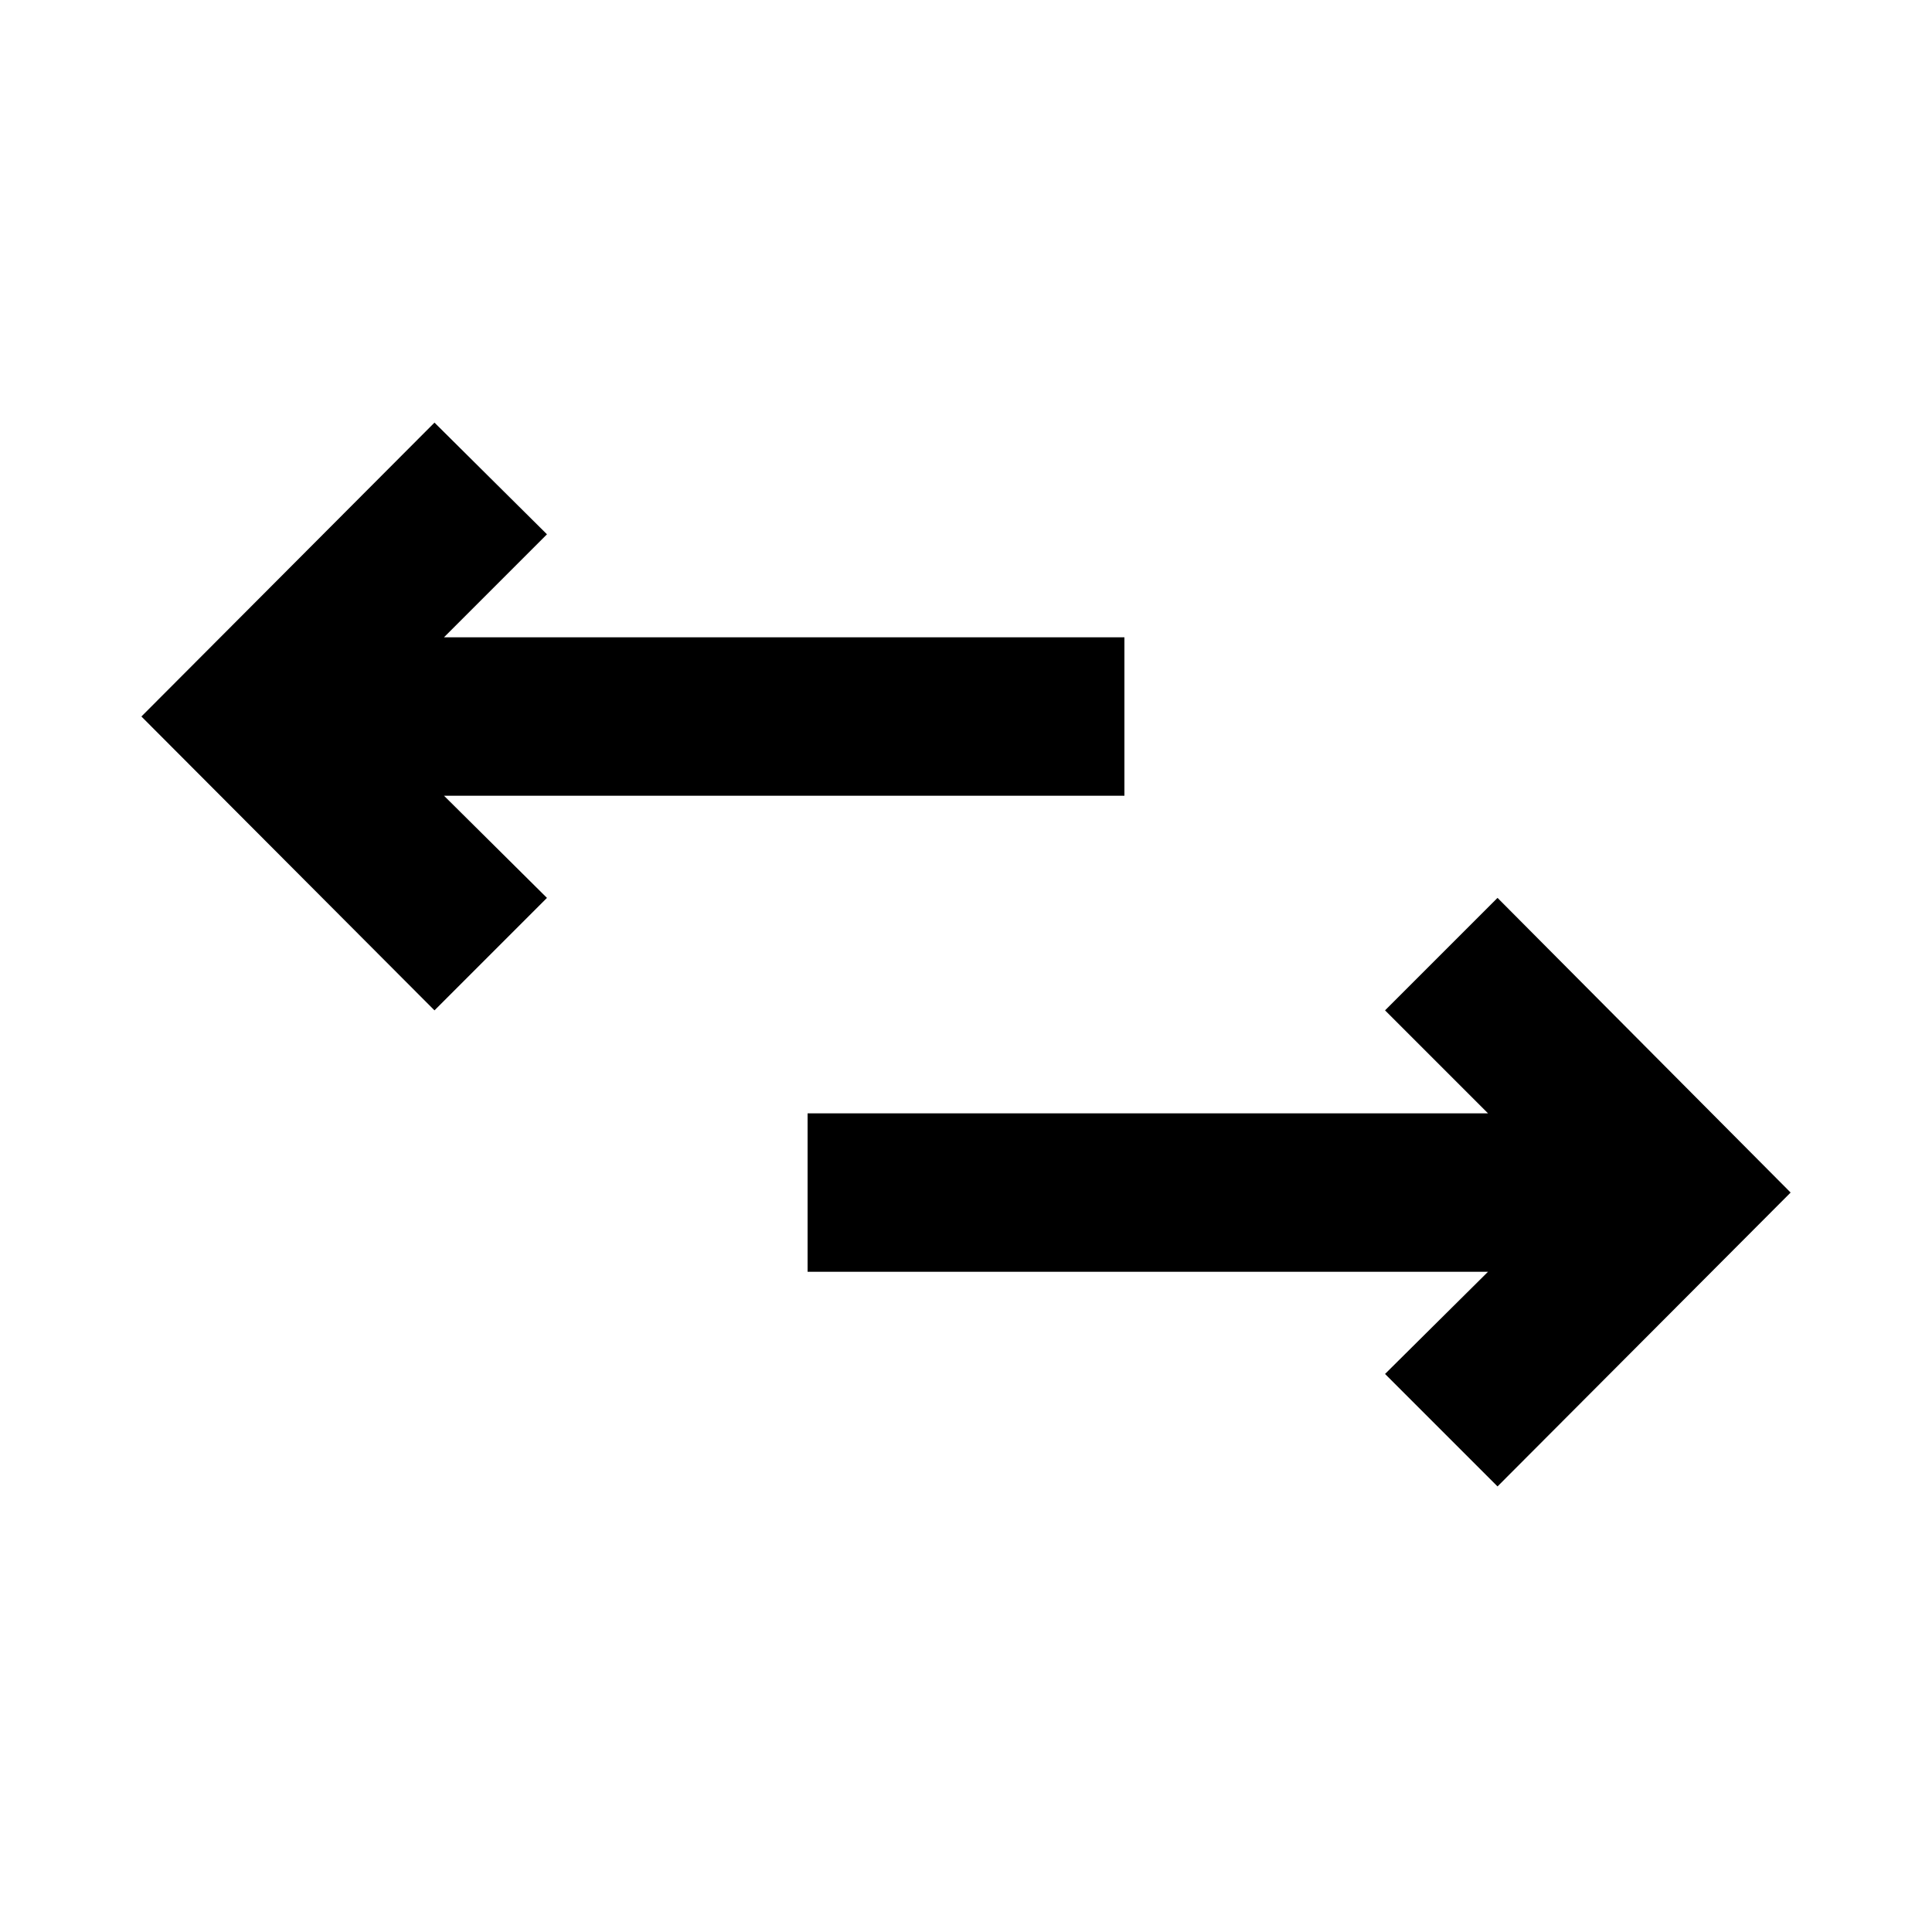 <?xml version="1.0" encoding="UTF-8"?>
<!-- Uploaded to: SVG Repo, www.svgrepo.com, Generator: SVG Repo Mixer Tools -->
<svg fill="#000000" width="800px" height="800px" version="1.1" viewBox="144 144 512 512" xmlns="http://www.w3.org/2000/svg">
 <g>
  <path d="m288.95 381.95-27.289-27.078h180.32v-41.984h-180.32l27.289-27.293-29.809-29.598-77.668 77.883 77.668 77.879z"/>
  <path d="m540.86 537.92 77.672-77.883-77.672-78.09-29.809 29.809 27.289 27.289h-180.32v41.984h180.32l-27.289 27.082z"/>
 </g>
</svg>